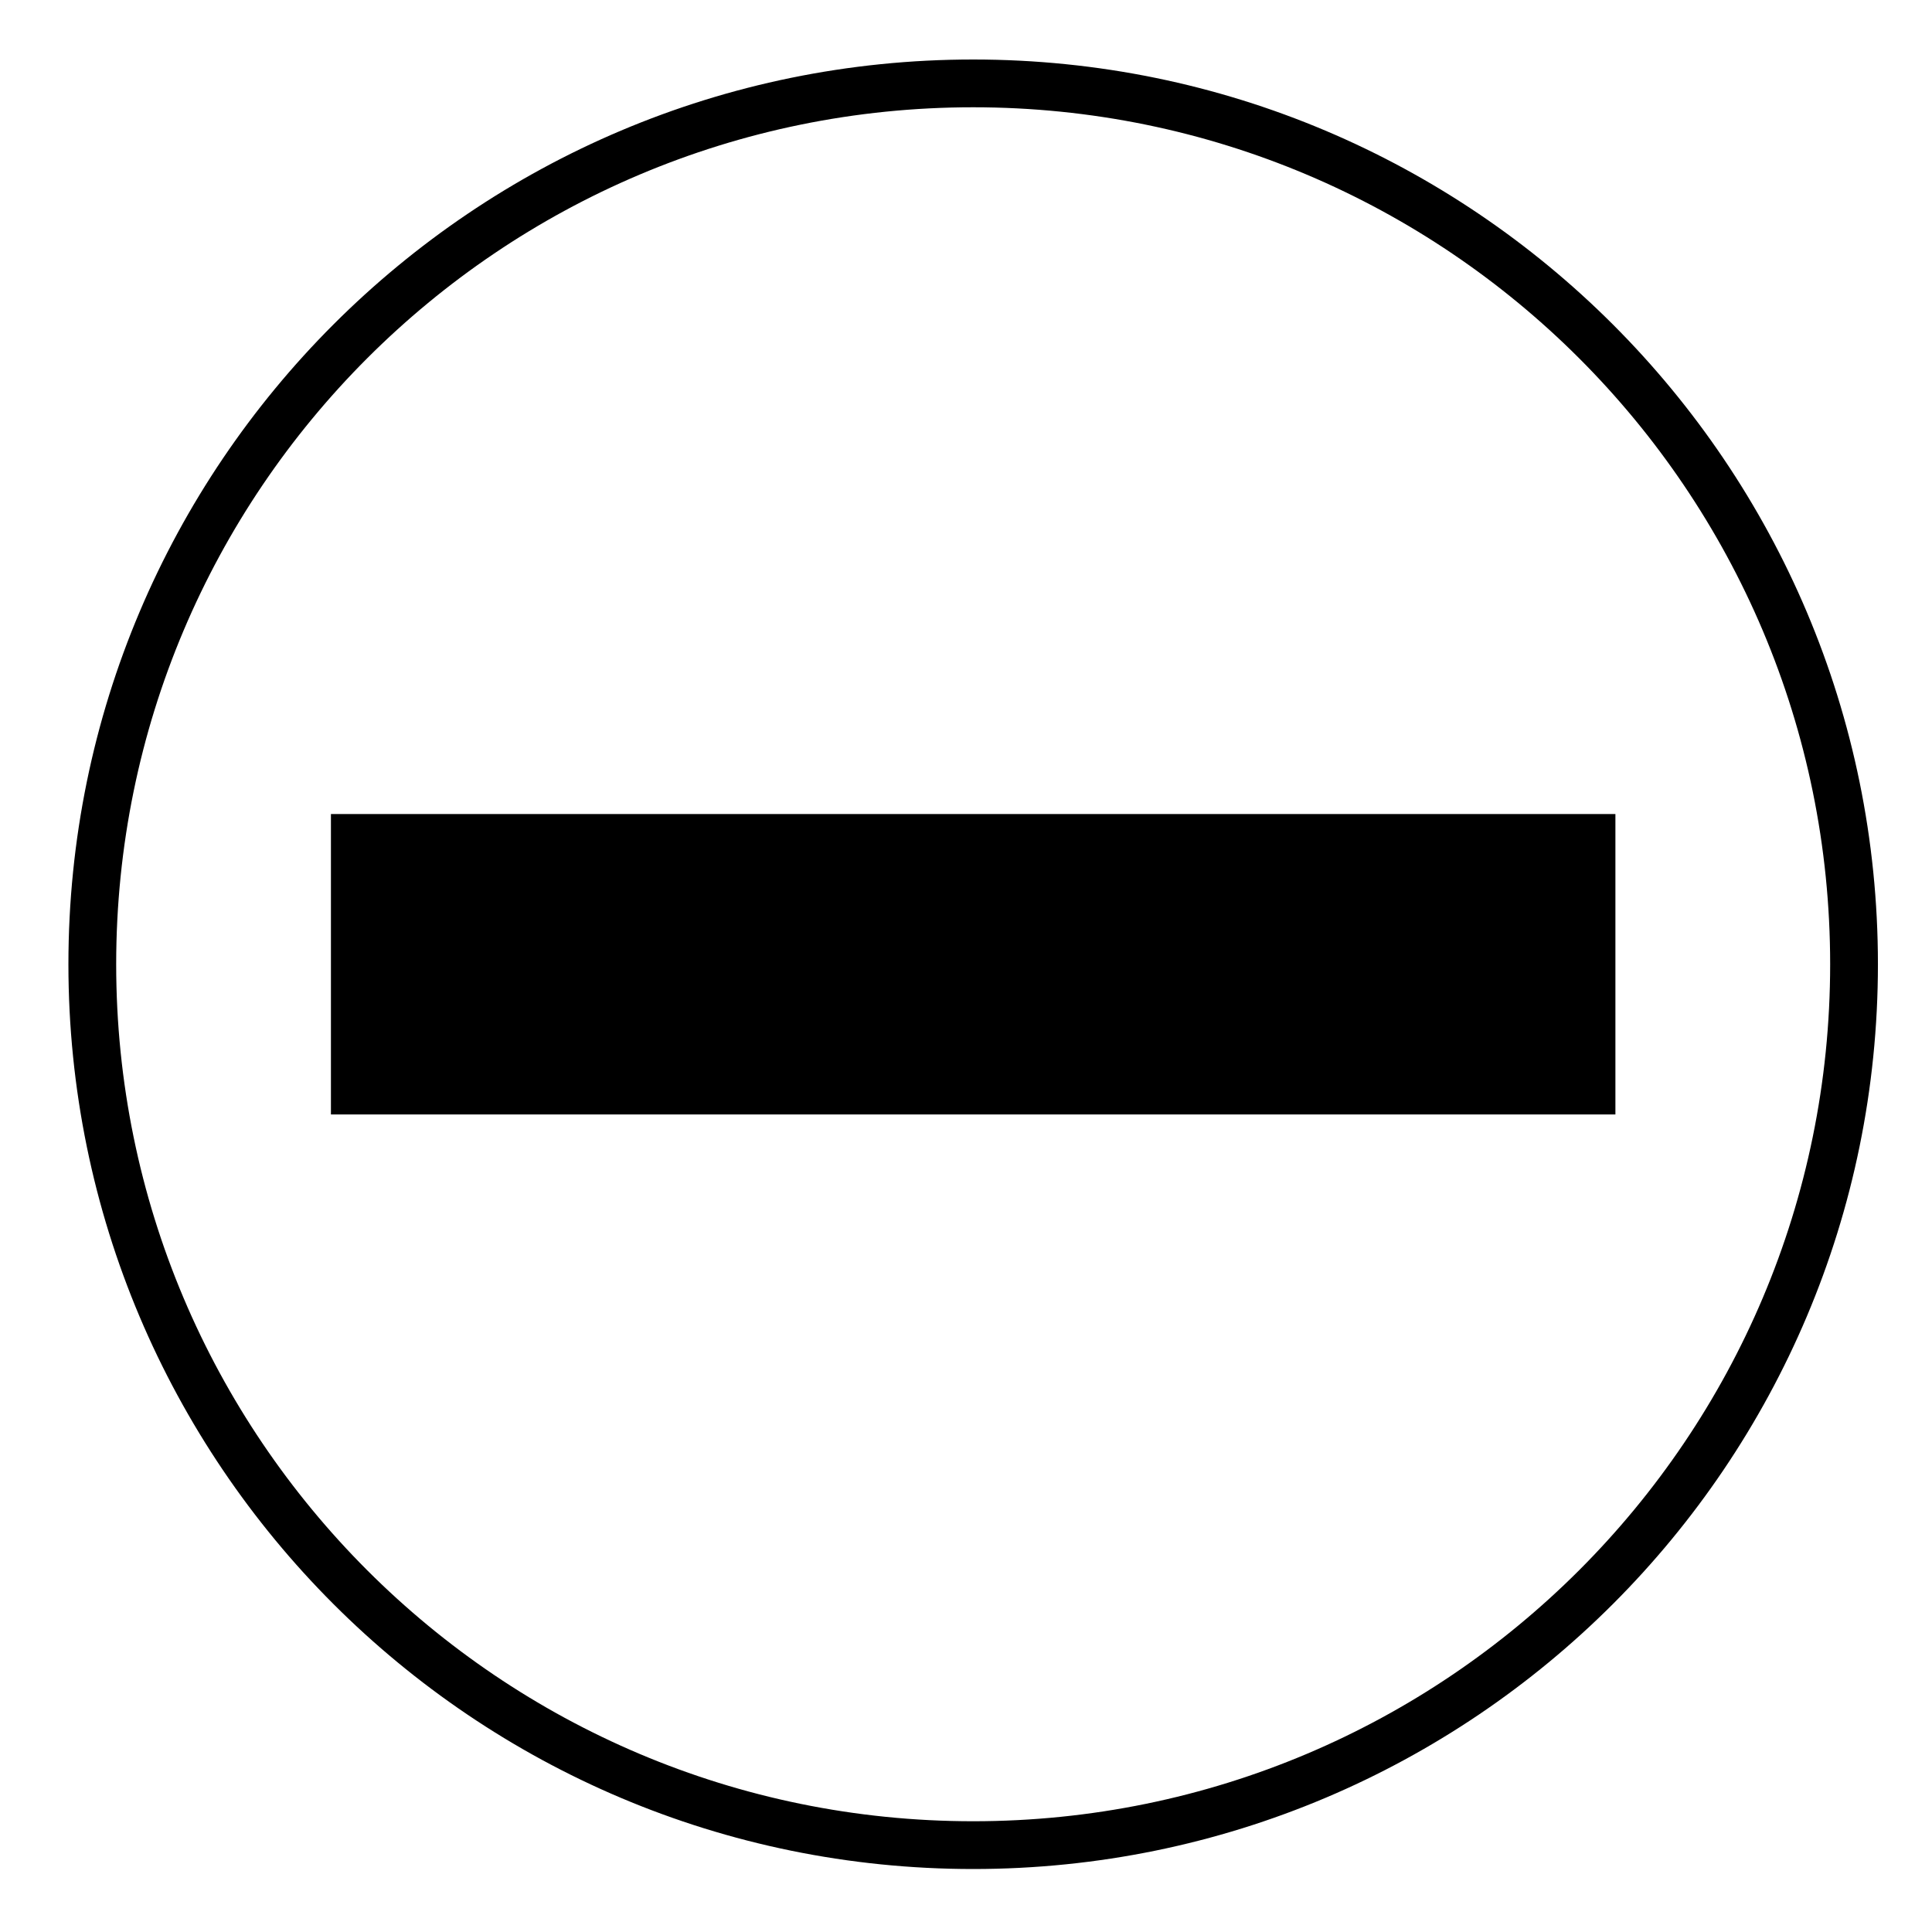 <?xml version="1.0" encoding="UTF-8"?>
<!-- Uploaded to: ICON Repo, www.svgrepo.com, Generator: ICON Repo Mixer Tools -->
<svg fill="#000000" width="800px" height="800px" version="1.1" viewBox="144 144 512 512" xmlns="http://www.w3.org/2000/svg">
 <g>
  <path d="m231.7 359.73h340.4v79.613h-340.4z"/>
  <path d="m401.9 159.77c-132.42 0-239.77 107.35-239.77 239.77 0 132.42 107.35 239.77 239.77 239.77 132.42 0 239.77-107.35 239.77-239.77 0.004-132.42-107.35-239.77-239.77-239.77zm0 466.88c-125.43 0-227.11-101.68-227.11-227.11s101.68-227.11 227.11-227.11c125.43 0 227.11 101.68 227.11 227.11 0 125.42-101.68 227.11-227.11 227.11z"/>
 </g>
</svg>